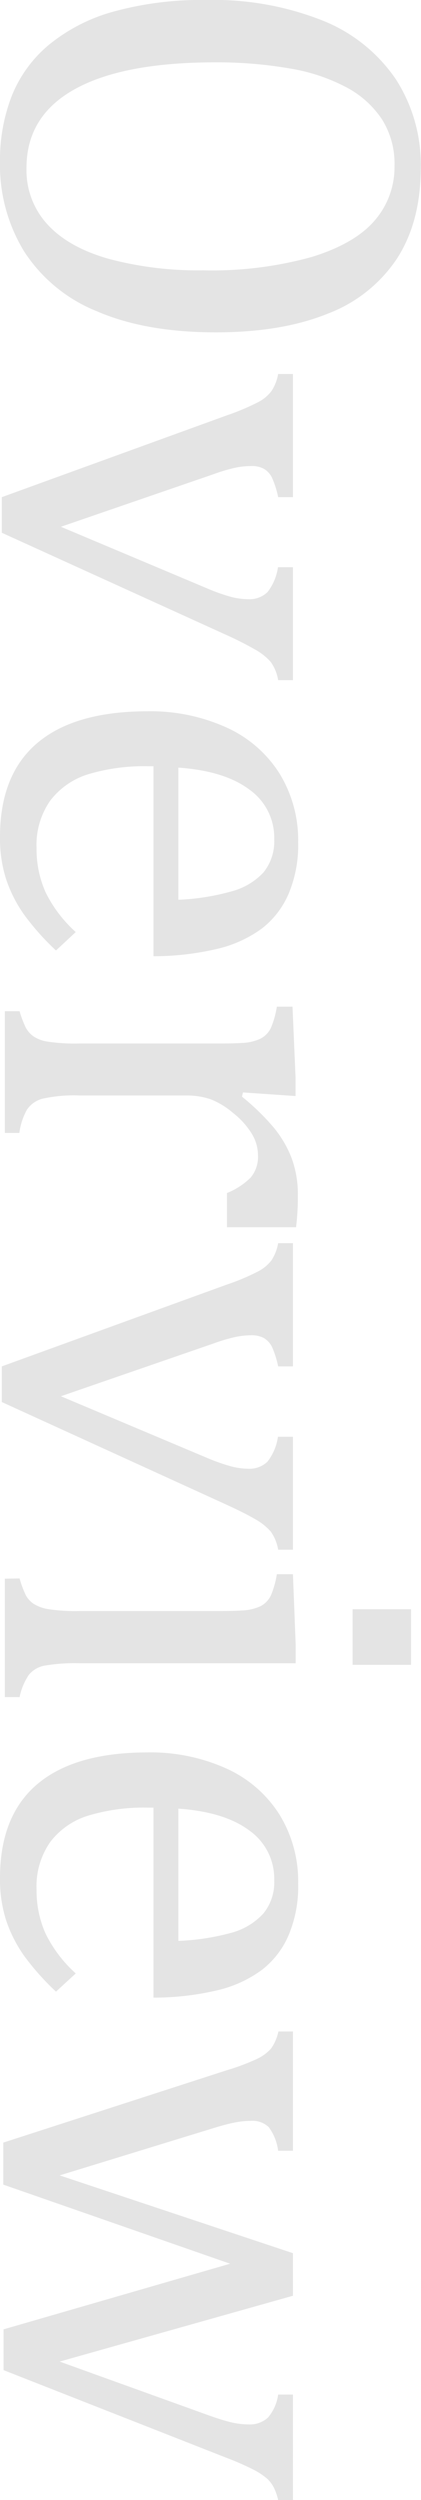 <svg xmlns="http://www.w3.org/2000/svg" viewBox="0 0 67.69 401.07"><defs><style>.cls-1{fill:#e4e4e4;}</style></defs><g id="レイヤー_2" data-name="レイヤー 2"><g id="レイヤー_1-2" data-name="レイヤー 1"><path class="cls-1" d="M0,25.92A28.3,28.3,0,0,1,1.91,15.34a20.65,20.65,0,0,1,6-8.19A28.2,28.2,0,0,1,18.22,1.87,53.23,53.23,0,0,1,33.29,0,47.45,47.45,0,0,1,51.85,3.29a25.73,25.73,0,0,1,11.8,9.43,25.24,25.24,0,0,1,4,14.22q0,8.62-3.8,14.51A23.2,23.2,0,0,1,52.7,50.32q-7.39,3-18,3-11.32,0-19.14-3.39A25,25,0,0,1,3.88,40.34,26.53,26.53,0,0,1,0,25.92ZM34.65,10Q19.77,10,12,14.32T4.26,27a12.81,12.81,0,0,0,3.37,9q3.38,3.69,9.86,5.53a55.81,55.81,0,0,0,15.17,1.84,60.09,60.09,0,0,0,17.52-2.16q6.95-2.16,10.1-5.88a13.05,13.05,0,0,0,3.15-8.68,13.36,13.36,0,0,0-2-7.48,15.6,15.6,0,0,0-5.79-5.19,29.62,29.62,0,0,0-9.08-3A68.3,68.3,0,0,0,34.65,10Z"/><path class="cls-1" d="M47.1,79.76H44.72a14.68,14.68,0,0,0-1-3.15,3.4,3.4,0,0,0-1.26-1.38,4,4,0,0,0-2.09-.46,12.63,12.63,0,0,0-2.73.31,27.6,27.6,0,0,0-3.32,1L9.79,84.51l23.5,9.88a29.62,29.62,0,0,0,3.83,1.36,11.18,11.18,0,0,0,2.81.38A4.14,4.14,0,0,0,43,95a8.32,8.32,0,0,0,1.69-4H47.1v18.12H44.72a6.9,6.9,0,0,0-1.18-2.91,9.24,9.24,0,0,0-2.52-2,53.84,53.84,0,0,0-4.82-2.43L.29,85.47V79.76l36.2-13.13a38.09,38.09,0,0,0,5.11-2.16,6.31,6.31,0,0,0,2.06-1.75A7.25,7.25,0,0,0,44.72,60H47.1Z"/><path class="cls-1" d="M9,152.49a41.45,41.45,0,0,1-5.09-5.7A21.91,21.91,0,0,1,1,141.1a21.42,21.42,0,0,1-1-6.83q0-10,6-15.07t17.67-5.09a29.64,29.64,0,0,1,12.74,2.6,19.59,19.59,0,0,1,8.53,7.38,20.4,20.4,0,0,1,3,11,20.16,20.16,0,0,1-1.55,8.34,14.1,14.1,0,0,1-4.24,5.5,19.77,19.77,0,0,1-6.78,3.19,44.8,44.8,0,0,1-10.69,1.29V122.93h-.87a31.3,31.3,0,0,0-9.62,1.28,12.19,12.19,0,0,0-6.1,4.22,12.36,12.36,0,0,0-2.21,7.63,16.84,16.84,0,0,0,1.48,7.15,21.19,21.19,0,0,0,4.82,6.32Zm19.68-8.14A37.14,37.14,0,0,0,37.24,143a10.79,10.79,0,0,0,5.09-3,7.89,7.89,0,0,0,1.76-5.33,9.44,9.44,0,0,0-4-8q-4-3-11.41-3.52Z"/><path class="cls-1" d="M39.06,175.26l-.15.68A37.59,37.59,0,0,1,44,180.88a17.82,17.82,0,0,1,2.89,4.92,16.76,16.76,0,0,1,1,6,39.4,39.4,0,0,1-.29,5.09H36.49V191.4a11.48,11.48,0,0,0,3.8-2.47,5.17,5.17,0,0,0,1.19-3.59,6.71,6.71,0,0,0-1-3.46,12.67,12.67,0,0,0-3-3.32,12.53,12.53,0,0,0-3.63-2.21,12.07,12.07,0,0,0-4-.6h-17a23.38,23.38,0,0,0-6.08.53,4.33,4.33,0,0,0-2.45,1.77,10.55,10.55,0,0,0-1.21,3.71H.78V162.23H3.15a16.26,16.26,0,0,0,1,2.64,4.28,4.28,0,0,0,1.21,1.38,5.66,5.66,0,0,0,2.37.87,30.08,30.08,0,0,0,5,.29H33.87c2.07,0,3.73,0,5-.09a7.63,7.63,0,0,0,3-.68,3.75,3.75,0,0,0,1.7-1.77,14.07,14.07,0,0,0,.94-3.37h2.52l.49,11.34v3Z"/><path class="cls-1" d="M47.1,219.21H44.72a15.08,15.08,0,0,0-1-3.15,3.53,3.53,0,0,0-1.26-1.38,4.15,4.15,0,0,0-2.09-.46,12.67,12.67,0,0,0-2.73.32,27.6,27.6,0,0,0-3.32,1L9.79,224l23.5,9.89a30.9,30.9,0,0,0,3.83,1.35,11.22,11.22,0,0,0,2.81.39A4.14,4.14,0,0,0,43,234.5a8.41,8.41,0,0,0,1.69-4H47.1v18.12H44.72a6.91,6.91,0,0,0-1.18-2.9,9.25,9.25,0,0,0-2.52-2c-1.15-.68-2.76-1.48-4.82-2.42L.29,224.93v-5.72l36.2-13.13a35.57,35.57,0,0,0,5.11-2.16,6.41,6.41,0,0,0,2.06-1.74,7.31,7.31,0,0,0,1.06-2.74H47.1Z"/><path class="cls-1" d="M3.15,253.23a16.5,16.5,0,0,0,1,2.69,4,4,0,0,0,1.21,1.35,6.26,6.26,0,0,0,2.37.88,28.55,28.55,0,0,0,5,.31H33.87c2.07,0,3.73,0,5-.09a7.8,7.8,0,0,0,3-.68,3.75,3.75,0,0,0,1.7-1.77,14.36,14.36,0,0,0,.94-3.37H47.1l.44,11.29v3H12.89a28.7,28.7,0,0,0-5.79.39,4.24,4.24,0,0,0-2.47,1.48,9.93,9.93,0,0,0-1.48,3.56H.78v-19Zm62.94,13.86h-9.4v-8.92h9.4Z"/><path class="cls-1" d="M9,319.52a41.45,41.45,0,0,1-5.09-5.7A22.07,22.07,0,0,1,1,308.13a21.51,21.51,0,0,1-1-6.83q0-10,6-15.07t17.67-5.09a29.64,29.64,0,0,1,12.74,2.59,19.61,19.61,0,0,1,8.53,7.39,20.4,20.4,0,0,1,3,11.05,20.08,20.08,0,0,1-1.55,8.33,14,14,0,0,1-4.24,5.5,19.59,19.59,0,0,1-6.78,3.2,44.36,44.36,0,0,1-10.69,1.28V290h-.87a31,31,0,0,0-9.62,1.28,12.13,12.13,0,0,0-6.1,4.22,12.36,12.36,0,0,0-2.21,7.63,16.84,16.84,0,0,0,1.48,7.15,21.31,21.31,0,0,0,4.82,6.32Zm19.68-8.14a37.69,37.69,0,0,0,8.55-1.31A10.72,10.72,0,0,0,42.33,307a7.86,7.86,0,0,0,1.76-5.33,9.46,9.46,0,0,0-4-8c-2.67-2-6.47-3.16-11.41-3.51Z"/><path class="cls-1" d="M37,363.17.53,350.48v-6.74l36-11.63a34.67,34.67,0,0,0,4.92-1.86,7,7,0,0,0,2.13-1.6,7.15,7.15,0,0,0,1.18-2.74H47.1v19.14H44.72a8,8,0,0,0-1.52-3.8,3.76,3.76,0,0,0-2.84-1,13.94,13.94,0,0,0-2.73.29c-1,.2-2.06.49-3.32.88L9.59,349,47.1,361.48v6.83L9.59,378.87l23.7,8.53c1.23.45,2.4.83,3.51,1.12a12.49,12.49,0,0,0,3.13.43,4.32,4.32,0,0,0,3.15-1.09,7.14,7.14,0,0,0,1.64-3.7H47.1v16.91H44.72a9,9,0,0,0-.7-2A5.25,5.25,0,0,0,43,397.7a11.26,11.26,0,0,0-2.18-1.46,46.78,46.78,0,0,0-4.58-2l-35.67-14v-6.54Z"/></g></g></svg>